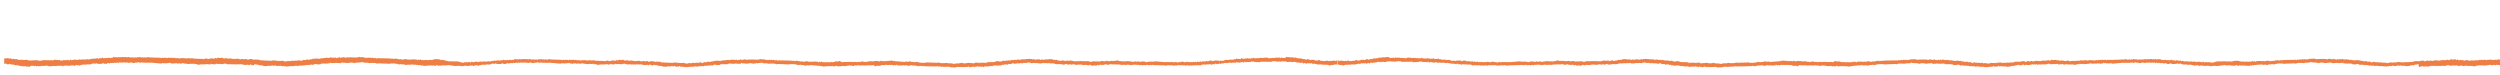 <svg xmlns="http://www.w3.org/2000/svg" width="400" height="12" viewBox="0 0 400 12"><defs><clipPath id="a"><path data-name="長方形 3603" transform="translate(129 1765)" fill="none" d="M0 0h400v12H0z"/></clipPath></defs><g data-name="マスクグループ 205" transform="translate(-129 -1765)" clip-path="url(#a)" fill="#ee7e43" fill-rule="evenodd"><path data-name="パス 4092" d="M342.91 1774.629c-.012.023-.022.047-.033.07l-.178.025v.036c-.159.047-.208-.116-.321-.09v.036l-.087-.005v.036l-.264-.015v.036l-.088-.005v.036l-.292-.088v.035l-.09.031v.036c-.082 0-.2-.164-.32-.126v.036l-.118.029a.291.291 0 0 0 0 .036l-.382-.021v.035l-.146-.044v-.036l-.3.02c-.086-.026-.2-.183-.349-.128v.036l-.118.029v.036l-.5-.064-.041-.074h-.56v.036l-.263-.051v-.036h-.058v-.036c-.126-.06-.248.025-.326.053v.036h-.03v-.036l-.177-.01v-.036l-.205-.011v-.036l-.3.019v-.036l-.116-.043v-.036l-.471.009v-.036l-.3-.017c-.066-.03-.159-.123-.291-.088v.036l-.527-.1v.035h-.059v.035a4.531 4.531 0 0 1-.2-.048v-.036l-.324.018-.263-.051-.063.1-.119.029v.037l-.472.009v-.036l-.146-.044v.035l-.119.029v.036c-.126.035-.132-.144-.231-.12l-.032.07-.589-.034-.032.07-.442-.025v.035l-.176-.01v.036l-.2-.047v.036h-.059v.035l-.177-.009v-.071l-.41-.059v.035l-.117-.006v.036c-.067.01-.108-.077-.2-.047v.036l-.088-.005v.036l-.588-.033v.036l-.176-.01v.036l-.265-.015c-.009 0-.011.045-.06.033v-.036l-.117-.006a.305.305 0 0 0 0 .036.589.589 0 0 1-.41-.1h-.089c.032.062.016.05.086.076v.036l-.234-.049v.036h-.089v.036l-.353-.02v.036c-.055 0-.217-.084-.323-.054a2.7 2.7 0 0 1-.8.062v-.071a.266.266 0 0 0-.179.061l-.033.07-.412-.023v.036h-.029c-.052-.008-.148-.138-.263-.087l-.031.069h-.059v.036l-.265-.015-.032.07h-.089v.036l-.263-.051v.036l-.383-.022-.032.07-.53-.03v.035l-.148-.008v.036h-.059v.035l-.118-.006v.036h-.059v.036l-.412-.024c-.006 0-.009-.056-.058-.039l-.063.1c-.048.02-.2-.075-.233-.085l-.148.028v-.036h-.56v.036h-.059v.036l-.088-.005v.036c-.108.027-.278-.136-.438-.1v.036l-.146-.044v.035h-.089v.036l-.118.029v.036c-.089.033-.3-.062-.35-.091l-.034.105-.442.01-.087-.041c-.062.016-.1.128-.211.1v-.036c-.265-.088-.421.213-.529-.03-.108.006-.126.021-.152.135l-.146-.044v-.036c-.1-.038-.092.054-.12.065l-.381-.057v.036h-.088v.036l-.38-.057v.036l-.353-.02v-.036l-.177-.01v.036l-.118-.006v.035l-.147-.008v.036c-.112.03-.176-.06-.233-.085l-.412-.023c-.021.035-.041.07-.063.1l-.264-.051v.036l-.178.026v.036c-.137.033-.236-.155-.409-.1v.036h-.059a.339.339 0 0 1 0 .036l-.2-.047v.036c-.05.006-.167-.05-.263-.05l-.354.016a.484.484 0 0 1-.116-.043v.036l-.088-.005v.036l-.148-.008v-.035c-.059 0-.117-.007-.177-.01v.035c-.137.032-1.863-.149-1.96-.135v.036l-.119.029v.036a.607.607 0 0 0-.263-.051c-.008 0-.012.045-.061.033v-.036l-.206-.011v.035l-.294-.017v.036h-.089a.335.335 0 0 1 0 .035l-.174-.045v.036h-.059v.036c-.124.038-.167-.1-.231-.12s-.115.059-.207.024v-.036l-.206-.012v.036l-.562.04-.025-.109-.09.031v.036l-.088-.005v.036l-.469-.063v.036l-.118-.006v.036l-.117-.007v.035l-.118-.006v-.036l-.323-.054v.037a.077.077 0 0 1-.087-.041l-.617-.035-.033.07-.233-.049-.444.047a5.82 5.82 0 0 0-.027-.073l-.384.014-.027-.073-.117-.007v-.036l-.118-.006v.036l-.265-.015-.032.069-.294-.017v-.035h-.029v.036h-.088v.036l-.351-.056v.036h-.059v.036l-.323-.018v.036l-.175-.046v-.036l-.266.021v.036h-.059v.036c-.042.029-.052.023-.119.029v-.071l-.237.022s-.01-.046-.056-.039v.036l-.264-.051v.036l-.118-.006v.071l-.178.026v-.037l-.295-.017v.036l-.234-.049v.036l-.206-.012v-.036l-.207.024v-.036h-.029a3.667 3.667 0 0 1-.062.1c-.037-.011-.075-.069-.146-.045v.036h-.059v.036l-.293-.052v-.036l-.235-.013a.623.623 0 0 0-.324-.018v.036l-.176-.01v-.036h-.56v.036h-.029v-.035l-.176-.01v-.036c-.094-.027-.119.042-.151.1-.116-.011-.135-.025-.173-.117a.776.776 0 0 0-.093.1l-.293-.053v.036h-.059v.036l-.731-.148c-.2-.021-.457.142-.589-.033-.109.007-.139.045-.182.133a.453.453 0 0 1-.2-.048v-.036l-.178.025v-.036h-.06v-.035l-.087-.041v.036c-.066.014-.076 0-.12.029v.036h-.06v.036l-.177-.01v-.035l-.412-.024v-.036l-.147-.008v-.036h-.059v-.036c-.115-.053-.177.073-.238.058a.351.351 0 0 0 0-.035h-.059v-.035l-.266.02v-.036l-.117-.042v-.036l-.266.021c-.037-.007-.12-.073-.2-.048v.036l-.207.024v.036c-.036 0-.071-.063-.145-.045v.036l-.411-.024v.036l-.207.024v.036c-.052.008-.045-.034-.057-.039-.139-.056-.28-.074-.356.052-.1-.019-.095-.006-.113-.114l-.208.024v-.035l-.117-.007v.036l-.294-.017-.034.105-.116-.042v-.072l-.207.025v-.036l-.177-.01v.036c-.091.035-.058.005-.148-.008v-.072l-.177.026v.035l-.35-.091v.036l-.118-.006v.036l-.294-.016v.035h-.059v.036l-.234-.049v.036l-.323-.018v.036l-.235-.014-.032.07-.529-.066v.036l-.119.029v.036l-.381-.057v.036h-.059v.036l-.147-.008v-.036l-.266.02v.071l-.265-.015v.036l-.2-.048v.036h-.059v.036c-.07.019-.076-.035-.116-.042a.593.593 0 0 0-.239.058l-.176-.011-.032.07-.116-.043v-.035l-.206-.012-.033.106a1.979 1.979 0 0 1-.5.043l-.026-.073c-.049-.019-.054.032-.061.033l-.353-.02v.036l-.147-.008-.064.1-.235-.012v.035l-.472.009a.073.073 0 0 0-.087-.041v.035c-.1.035-.309-.033-.413.013a2.171 2.171 0 0 0-.032.07l-.147-.008-.027-.073h-.029a.319.319 0 0 1 0 .036h-.029v.036h.059v.107h-.059l-.025-.109c-.057.009-.061.032-.061.032l-.176-.01v.036c-.049.007-.051-.037-.058-.039l-.235-.013v.036l-.175-.046a.719.719 0 0 1-.267.057 4.745 4.745 0 0 0-.647-.037c-.148-.01-.165.011-.212.13l-.234-.049v-.036c-.05-.015-.053.03-.061.033l-.294-.017-.293-.052s-.006.03-.06.032l-.176-.01v.036l-.206-.012v.036l-.088-.005v.036l-.5-.064v-.036h-.059v-.036c-.042-.009-.122.1-.122.1a5.995 5.995 0 0 1-.2-.047v.036l-.119.029v.035l-.293-.052v.036l-.147-.008v.036l-.295-.017v.036h-.059v.036a.381.381 0 0 1-.234-.049v-.036l-.323-.018-.324-.018a.071.071 0 0 1-.089.031v-.036l-.352-.055v.036l-.206-.012v.036l-.5-.028v.036l-.38-.093v-.037a.907.907 0 0 0-.267.057c-.147-.02-1.688-.049-1.835-.07v.036h-.088v.036l-.295-.017c-.042.008.011.036-.031.035v-.036l-.208.024v-.036c-.06-.013-.139.061-.236.022v-.036l-.353-.02c-.062-.029-.138-.117-.262-.087v.036l-.174-.046-.032.07-.235-.013v-.035l-.147-.008-.266.02v-.035l-.117-.043v-.036l-.384.049v.036l-.44-.06v.036h-.059v.036l-.088-.006v.036c-.05.009-.05-.037-.058-.039l-.353-.02v-.036l-.061.032c-.217.014-.447-.071-.588-.034l-.293-.052v.036c-.166.037-.186-.135-.35-.092v.036c-.187.05-.249-.124-.379-.093v.035l-.206-.011v.036l-.206-.012v.036l-.233-.049-.032.07c-.09.038-.181-.059-.234-.049v.036h-.088v.036l-.38-.058v.036h-.059v.036l-.175-.046c-.023-.014-.017-.113-.115-.078l-.032.069-.088-.005v.036h-.059v.036c-.087.032-.3-.072-.35-.092l-.207.024v.035c-.048.009-.053-.038-.058-.039l-.353.016v.036h-.058v.036l-.118-.007v-.035h-.589v.036l-.176-.01v.036h-.059v.036l-.2-.047-.032.07-.177-.01v-.036a.074.074 0 0 0-.089.031l-.438-.1v.036h-.059v.035h-.059v.036l-.089-.005a.326.326 0 0 1 0 .036.338.338 0 0 0-.34-.022c-.056-.025-.1-.024-.1.022l-.206-.012v-.036l-.118-.008v.036c-.04 0-.045-.06-.116-.043v.036l-1.029-.031v.036l-.794-.016c-.1 0-.2.071-.238.056v-.036h-.059v-.036l-.174-.047v-.036h-.059v-.035c-.2-.1-.229.153-.415.08v-.036l-.176-.011v.035l-.235-.015v.036l-.119.028v.036l-.176-.012v.036l-.5-.033-.032.07-.439-.065v.036l-.677-.008c-.052-.023-.124-.122-.232-.087v.036h-.059v.036l-.118-.008v-.036a.227.227 0 0 0-.269.09c-.134-.03-.071-.039-.142-.116v-.036l-.209.058v-.036H259v.036l-.149.026v-.036l-.2-.049v.036a.4.4 0 0 1-.266.019v-.037l-.351-.058v.036l-.235-.016v.037h-.059v.036c-.126.044-.3-.049-.381-.06l-.118-.008v.036l-.439-.064v-.036c-.094-.038-.19.035-.237.02a.31.31 0 0 1 0-.036l-.089-.005v-.036c-.082-.027-.106.032-.15.062v.036l-.351-.058v-.036l-.179.024v.036c-.076.023-.194-.062-.232-.087h-.03v.036l-.294-.019c-.059 0-1.512-.028-1.57-.032-.01 0-.029.1-.063.068l-.024-.109c-.07-.033-.063.05-.091.065h-.059v.036c-.113.029-.119-.114-.2-.12l-.089.03v.035l-.351-.058v-.036c-.063 0-.181.092-.268.054v-.036l-.145-.045-.032.07-.293-.055c-.059.018-.128.1-.238.057v-.036l-.147-.009v.036l-.147-.009v-.036l-.088-.005v-.036l-.471-.03a.07.07 0 0 1-.09.029v-.036l-.089-.005v-.036l-.148.026v.036l-.205-.013v.036l-.088-.005v.035l-1.237-.044v.035c-.059 0-.118-.007-.177-.012v-.035c-.041 0 .011.028-.031.034l-.235-.015v.036l-.088-.005v.036c-.186.058-.271-.131-.408-.1v.036l-.147-.01v.036l-.206-.013v.036h-.059v.036c-.121.032-.163-.146-.32-.093v.036h-.059v.036l-.235-.015v.035h-.059v.036a.212.212 0 0 1-.175-.047v-.036c-.056-.031-.172.008-.207.022v.035c-.122.038-.137-.1-.231-.086v.036c-.03.005-.266.018-.266.018v-.036l-.175-.047-.033.069-.148.026v.036l-.439-.064v.035l-.088-.005v.036l-.294-.019v.036l-.088-.005v.035l-.293-.054-.063.1-.175-.048v.036h-.059v.036l-.588-.038a.071.071 0 0 0-.087-.041v.036h-.058v.035l-.089-.006v.036l-.322-.057a8.665 8.665 0 0 1-.065.139l-.263-.053v.036h-.059v.036l-.3.016v.036l-.262-.089v.036l-.089-.006-.032.07h-.059v.036l-.322-.057v.036l-.268.054-.034.1-.145-.046v-.035l-.148-.01v-.036l-.177-.011-.032.069-.294-.019v.036l-.382-.025v.036l-.207.023c-.039-.013-.178-.085-.263-.053v.036l-.119.028v.036l-.322-.056v.036l-.265-.017v.036h-.06v.036a1.3 1.3 0 0 1-.615-.111c-.091-.036-.14.02-.207.023l-.443.006v-.036l-.176-.011v.036h-.059v.036l-.26-.124v.036l-.471-.031v.036l-.088-.005v.036l-.177-.011v.036a.074.074 0 0 1-.086-.042l-.206-.013v.035l-.44-.064v.035l-.441-.028-.057-.04v.036l-.588-.038v-.036h-.059v-.035l-.147-.009v-.036a.071.071 0 0 0-.089.03l-.471-.03v.036l-.088-.005v.035h-.029v-.035l-.118-.007v-.036l-.294-.019c-.01 0-.006-.045-.057-.04v.036h-.03v-.036l-.117-.007-.239.056-.033.069-.293-.055v-.035h-.059v-.036c-.147-.018-.23-.059-.27.09-.148-.014-.23-.123-.35-.094a1.287 1.287 0 0 1-.532.038l-.027-.074-.236.021v-.036c-.108-.033-.128.062-.239.056l-.175-.048-.032.069-.527-.07v-.036l-.414.009v.036l-.643-.113c-.012.036-.024.07-.034.105-.193-.02-.3-.132-.464-.174h-.03v.036l-.088-.005v.035l-.412-.026c-.007 0-.007-.048-.057-.04v.036l-.117-.007-.063.1c-.13.056-.116-.119-.232-.086v.035h-.059l-.032.069-.3.017v-.036l-.206-.013v.035l-.235-.015v.036l-.117-.007v.036l-.117-.007v.036c-.112.032-.255-.067-.32-.093l-.385.047v.071l-.557-.072v.036l-.234-.051v.036l-.235-.015v.036c-.046 0-.164-.109-.232-.087l-.033.07-.2-.049-.088-.005v.036c-.066 0-.157-.123-.291-.091v.036l-.117-.007v-.036l-.118-.008v.036h-.059v.036l-.086-.042a2.6 2.6 0 0 0-.62 0v.072h-.059l-.026-.074-.324-.02a.074.074 0 0 0-.087-.042v.036l-.177-.012v.036l-.175-.048v.036l-.089-.005v.036l-.5-.033v-.036c-.149-.056-.169.122-.3.053v-.036l-.086-.042v-.036l-.179.059v.036c-.042 0 .013-.029-.028-.038l-.265-.017v-.036a.753.753 0 0 0-.3.052l-.381-.061v.036c-.042.028-.07.092-.15.062v-.036h-.058v-.036l-.413.009v.035l-.293-.054v.036l-.149.026v-.036c-.107-.019-1.886-.062-1.993-.08v-.036c-.139-.056-.267.059-.358.084l-.41-.062v.036h-.059v.036l-.261-.089v.036l-.207.022v-.071c-.068-.014-.094-.051-.176-.012l-.032.07-.351-.059-.064.1-.322-.056h-.029v.036l-.676-.045v.036c-.158.04-.175-.133-.321-.093v.036l-.088-.005v.036l-.207-.014v-.036l-.355.013-.411-.027v.036l-.087-.005v.036c-.058.01-.109-.075-.2-.05v.036l-.206-.013a.07.07 0 0 0-.086-.042l-.033.07-.382-.025v-.036h-.029v.036l-.176-.011c-.008 0-.006-.049-.057-.04v.036l-.149.026-.064.1-.2-.048v.036h-.059v.036l-.177-.011v-.036c-.055-.014-.06.032-.06.032l-.2-.049v.036h-.058v.036l-.383-.025a.357.357 0 0 1 0 .037l-.235-.016v.036c-.092.01-.176-.156-.32-.092l-.032.069-.089-.005v.036l-.263-.053v.036h-.059l-.032.069c-.119.053-.2-.077-.261-.089l-.149.026v.036l-.206-.013v.036h-.058v.036l-.262-.089v.036h-.059l-.032.069c-.064.029-.161-.048-.176-.047v.036l-.147-.01v.037h-.059v.037l-.176-.012a.333.333 0 0 1 0 .035l-.41-.061a.35.35 0 0 1 0 .035l-.119.028v.036l-.2-.049v.036l-.206-.014v-.036l-.118-.007v.036l-.118-.007v.036l-.559-.036-.032.069h-.059v.036a1.6 1.6 0 0 0-.586-.074v.036l-.266.019v.036l-.177-.011-.026-.074-.177-.01v.107c-.035.028 0-.005-.031.034l-.175-.047v-.036l-.176-.011v.036l-.325.014a.078.078 0 0 0-.087-.041v.036l-.088-.005v.036c-.063.01-.115-.091-.2-.049a2.183 2.183 0 0 1-.063.1l-.293-.055v.036c-.14.029-.12-.1-.262-.088-.021 0-.056.017-.1.026-.113-.124-.248-.179-.251-.1l-.206-.012v-.036l-.117-.008v.036c-.041 0-.045-.061-.116-.043v.036l-1.029-.031v.036l-1.113-.271c-.1 0-.2.071-.238.056v-.036h-.059v-.036l-.175-.048c0-.011-.586-.038-.645-.042v.036l-.235-.015v.036l-.119.028v.036l-.176-.011v.036l-.5-.033-.032.07-.439-.065v.036l-.677-.008c-.052-.023-.124-.122-.232-.087v.036h-.06v.036l-.117-.008v-.036a.227.227 0 0 0-.269.09c-.134-.03-.072-.039-.143-.117v-.036l-.209.058v-.036h-.619v.036l-.149.026v-.036l-.2-.049v.036a.391.391 0 0 1-.266.019v-.036l-.351-.058v.036l-.235-.016v.037h-.059v.036c-.126.044-.3-.049-.381-.06l-.117-.008v.036l-.439-.064v-.036c-.094-.038-.19.035-.236.02a.342.342 0 0 1 0-.036l-.089-.005v-.036c-.082-.027-.106.032-.15.061v.036l-.351-.059v-.036l-.179.024v.036c-.076.023-.194-.062-.232-.087h-.03v.036l-.294-.019c-.059 0-1.512-.028-1.57-.032-.01 0-.029.095-.062.067l-.025-.108c-.07-.033-.063.05-.091.065h-.059v.036c-.113.029-.119-.114-.2-.121l-.09.031v.035l-.351-.058v-.036c-.063 0-.181.092-.268.054v-.036l-.146-.045-.032.07-.293-.055c-.059.018-.128.1-.238.057v-.036l-.147-.009v.035l-.147-.009v-.036l-.088-.006v-.036l-.471-.03a.07.07 0 0 1-.09.029v-.036l-.089-.005v-.036l-.148.026v.036l-.205-.013v.035h-.088v.035l-1.237-.044v.035l-.177-.012v-.035c-.042 0 .011.028-.031.034l-.235-.015v.036l-.088-.006v.036c-.186.058-.271-.131-.409-.1v.036l-.148-.01v.036l-.206-.013v.036h-.058v.036c-.121.032-.163-.146-.32-.093v.036h-.059v.036l-.235-.015v.035h-.059v.036a.207.207 0 0 1-.175-.047v-.036c-.056-.031-.172.008-.207.022v.035c-.122.038-.137-.1-.232-.086v.036c-.03.005-.266.018-.266.018v-.036l-.175-.047-.033.069-.148.026v.036l-.439-.064v.035l-.088-.005v.036l-.294-.019v.036h-.088v.035l-.293-.054-.063.1-.175-.048v.036h-.059v.036l-.588-.038a.072.072 0 0 0-.087-.041v.036h-.059v.035l-.089-.006v.036l-.322-.056a8.665 8.665 0 0 1-.065.139l-.263-.053v.036h-.059v.036l-.3.016v.036l-.262-.089v.036l-.088-.006-.032.07h-.059v.035l-.322-.056v.036l-.268.054-.034.106-.145-.046v-.035l-.147-.01v-.036l-.177-.011-.032.069-.294-.019v.036l-.382-.025v.035l-.207.023c-.039-.013-.178-.084-.263-.053v.036l-.119.028v.036l-.322-.056v.036l-.265-.017v.036h-.059v.036a1.291 1.291 0 0 1-.615-.111c-.091-.035-.14.02-.207.023l-.443.007v-.036l-.176-.011v.036h-.059v.036l-.26-.124v.036l-.471-.031v.036l-.088-.005v.036l-.177-.012v.036a.074.074 0 0 1-.086-.041l-.206-.013v.036l-.44-.064v.035l-.441-.029-.057-.039v.036l-.588-.038v-.036h-.059v-.036l-.147-.009v-.037a.072.072 0 0 0-.089.031l-.471-.03v.036l-.088-.005v.035h-.029v-.035l-.118-.008v-.036l-.294-.018c-.01 0-.006-.046-.058-.04v.036h-.03v-.036l-.117-.007-.238.056-.033.069-.293-.056v-.035h-.059v-.036c-.147-.019-.23-.059-.27.09-.148-.014-.231-.123-.35-.094a1.279 1.279 0 0 1-.532.038l-.027-.074-.236.021v-.036c-.108-.033-.128.061-.239.057l-.175-.048-.032.069-.528-.07v-.036l-.413.009v.036l-.643-.113c-.012.035-.024.07-.034.105-.193-.02-.3-.132-.464-.174h-.03v.036l-.088-.005v.036l-.412-.026c-.007 0-.007-.049-.057-.04v.036l-.118-.007-.063.1c-.129.056-.116-.119-.232-.086v.035h-.059l-.032.069-.3.017v-.036l-.205-.013v.036l-.235-.015v.036l-.117-.007v.036l-.117-.007v.036c-.112.031-.255-.067-.32-.093l-.385.047v.072l-.557-.072v.036l-.234-.051v.036l-.236-.015v.036c-.046 0-.164-.11-.232-.087l-.033.07-.2-.049-.088-.006v.036c-.065 0-.157-.122-.291-.09v.036l-.117-.007v-.036l-.118-.007v.036h-.059v.036l-.086-.042a2.6 2.6 0 0 0-.62 0v.072h-.059l-.026-.074-.324-.02a.074.074 0 0 0-.087-.042v.036l-.177-.011v.036l-.175-.048v.036l-.089-.005v.036l-.5-.033v-.036c-.149-.056-.169.122-.3.052v-.036l-.087-.042v-.036l-.179.06v.036c-.042 0 .013-.029-.028-.038l-.265-.017v-.036a.761.761 0 0 0-.3.052l-.381-.06v.036c-.042.028-.07.092-.15.062v-.036h-.058v-.036l-.414.009v.036l-.292-.055v.036l-.149.026v-.036c-.108-.019-1.886-.062-1.993-.08v-.036c-.14-.056-.267.059-.358.084l-.41-.062v.036h-.059v.036l-.261-.089v.036l-.207.022v-.071c-.068-.014-.094-.052-.176-.012l-.032.069-.351-.058-.064.1-.322-.056h-.029v.036l-.676-.045v.036c-.158.04-.175-.133-.321-.093v.036l-.088-.005v.036l-.206-.014v-.036l-.355.014-.411-.027v.036l-.087-.005v.036c-.058.01-.108-.074-.2-.049v.036l-.206-.013a.07.07 0 0 0-.087-.042l-.033.07-.382-.025v-.036h-.029v.035l-.176-.01c-.008 0-.007-.049-.057-.04v.036l-.148.026-.064.1-.2-.049v.036h-.06v.036l-.177-.011v-.036c-.056-.014-.06.032-.06.032l-.2-.049v.036h-.058v.036l-.383-.025v.036l-.235-.016v.036c-.092.01-.176-.156-.32-.092-.011.022-.021.046-.033.068l-.088-.005v.036l-.263-.052v.036h-.059l-.032.069c-.119.054-.2-.077-.262-.089l-.149.026v.036l-.206-.013v.036h-.058v.035l-.262-.088v.036h-.059l-.032.069c-.064.029-.161-.049-.176-.047v.036l-.147-.01v.036h-.059v.036l-.176-.011v.035l-.41-.061v.035l-.119.028v.036l-.2-.049v.036l-.205-.013v-.036l-.118-.007v.036l-.118-.008v.036l-.559-.037-.032.07h-.059v.036a1.613 1.613 0 0 0-.586-.074v.036l-.266.019v.036l-.177-.011-.026-.074-.177-.01v.107c-.035.028 0-.005-.031.034l-.175-.048v-.035l-.176-.012v.036l-.325.014a.078.078 0 0 0-.087-.041v.036l-.088-.006v.035c-.063.01-.114-.091-.2-.049-.02.035-.042.069-.064.1l-.293-.055v.036c-.14.029-.119-.1-.261-.089-.039 0-.123.056-.207.022v-.036l-.206-.013v.036l-.206-.014v-.036l-.206-.013-.063.1h-.059v.035h-.03v-.036h-.561l-.323-.02v.035l-.293-.054v.036l-.207.022v-.071l-.356.048v.035h-.059v.036l-.264-.018v.036l-.5-.068v-.036l-.325.015v.036l-.351-.059v.036h-.059v.036l-.471-.031v.036l-.583-.144a.921.921 0 0 1-.474.041c-.041-.011-.151-.086-.233-.05l-.032.069a.071.071 0 0 1-.087-.041l-.118-.007a.3.3 0 0 1 0 .035c-.07.016-.077-.046-.115-.043v.036c-.1.016-.173-.061-.232-.087s-.127.031-.148.026v-.036h-.059v-.036l-.146-.009v.036c-.077.015-.279-.1-.41-.062a1.408 1.408 0 0 1-.238.056v-.036c-.053-.043-.118-.157-.231-.122v.036h-.059v.036c-.179.06-.232-.173-.408-.1l-.033.069-.176-.011v-.036h-.029c-.064-.009-.06.032-.06.032l-.191-.012c-.012.288-.013.578-.008.869h.161v-.036l.263.052v.036h.059v.036c.126.061.248-.023.327-.05v-.035h.03v.036l.176.011v.036l.2.013v.036l.3-.017v.035l.116.044v.036l.471-.005v.036l.3.019c.066.03.158.124.291.091v-.036l.526.1v-.035h.059v-.035l.2.049v.036l.325-.015.263.053.064-.1.119-.028v-.037h.472v.036l.146.046v-.036l.119-.028v-.036c.127-.034.131.145.231.122l.032-.07.588.039.032-.07.442.028v-.035l.176.011v-.036l.2.049v-.036h.059v-.035l.177.01v.071l.41.063v-.035l.118.007v-.036c.067-.01.108.078.2.049v-.036l.088.005v-.036l.588.038v-.035l.176.011v-.036l.265.017c.009 0 .012-.045.061-.032v.036l.117.007v-.035a.587.587 0 0 1 .409.1l.089.005c-.031-.062-.016-.051-.085-.077v-.036l.234.05v-.036l.089.006v-.035l.353.022v-.036c.055 0 .216.086.322.057a2.722 2.722 0 0 1 .8-.056v.071a.266.266 0 0 0 .179-.06l.033-.07.411.027v-.036h.029c.052.009.148.14.262.089l.032-.069h.06v-.037l.265.018.032-.07.088.006v-.036l.263.053v-.036l.382.025.033-.069.529.034v-.035l.148.009v-.036h.059v-.036l.117.007v-.036h.059v-.036l.412.027c.005 0 .008.056.058.039l.064-.1c.048-.019.2.076.232.087l.149-.026v.036h.56v-.036h.059v-.036l.088.006v-.036c.108-.026.277.138.438.1v-.036l.146.045v-.035l.089.005v-.036l.119-.028v-.036c.089-.032.3.065.35.095l.035-.105.442-.007.087.041c.062-.015.1-.126.211-.094v.036c.265.09.422-.21.529.034.108-.006.126-.02.153-.133l.146.045v.036c.1.039.092-.054.12-.064l.382.06v-.036l.088.005v-.036l.38.061v-.036l.353.023v.036l.177.011v-.036l.118.007V1775l.147.009v-.036c.112-.029.175.061.232.087l.412.026.064-.1.263.053v-.036l.178-.024v-.036c.137-.031.235.157.408.1v-.036h.059v-.036l.2.049v-.036c.049-.005.166.051.263.052l.354-.013a.514.514 0 0 1 .116.044v-.036l.088.006v-.036l.147.009v.035l.177.012v-.036c.136-.031 1.862.163 1.96.15v-.036l.119-.028v-.036a.606.606 0 0 0 .263.053c.008 0 .012-.045.061-.032v.036l.205.013v-.035l.294.019v-.036l.088.005v-.035l.174.047v-.036h.059v-.036c.124-.037.167.1.23.122s.115-.058.207-.023v.036l.206.013v-.036l.562-.036.025.109.09-.03v-.036l.088.006v-.036l.469.067v-.036l.118.007v-.035l.117.007v-.035l.118.007v.036l.322.057v-.036a.076.076 0 0 1 .087.041l.617.04.033-.069.233.052.445-.044.026.073.384-.01.027.073.117.008v.035l.117.007v-.036l.264.017.033-.07.294.019v.035h.03v-.036l.088.005v-.035l.351.058v-.036h.059v-.036l.323.02v-.035l.175.047v.036l.266-.019v-.036h.059v-.036c.042-.029.052-.023.119-.029v.072l.237-.02s.01.046.057.04v-.036l.263.053v-.036l.118.007v-.071l.178-.025v.037l.294.019v-.036l.234.051v-.036l.206.013v.036l.208-.022v.036h.029l.063-.1c.037.012.075.069.146.046v-.035h.059v-.036l.292.055v.036l.235.015a.624.624 0 0 0 .324.021v-.036l.176.012v.036h.56v-.036h.03v.035l.176.012v.036c.093.027.119-.042.151-.1.116.012.134.026.172.118a.722.722 0 0 0 .093-.1l.293.055v-.036h.059v-.036l.731.154c.2.023.457-.139.588.038a.184.184 0 0 0 .183-.131.443.443 0 0 1 .2.049v.036l.178-.024v.036h.059v.036l.087.041v-.036c.066-.013.076 0 .119-.028v-.036h.059v-.113l.177.012v.035l.412.027v.036l.147.009v.036h.059v.036c.114.054.177-.071.238-.056v.035h.059v.036l.266-.018v.036l.116.043v.036l.266-.019c.037.007.119.073.2.049v-.036l.207-.023v-.036c.036 0 .071.064.145.046v-.036l.411.026v-.035l.208-.023v-.036c.052-.008.045.035.057.04.139.057.28.076.356-.049.1.02.1.007.113.115l.208-.022v.035l.117.008v-.036l.294.019a2.59 2.59 0 0 1 .034-.105l.116.043v.072l.207-.023v.036l.177.011v-.036c.091-.034.058 0 .147.01v.072l.178-.025v-.036l.35.095v-.036l.118.008v-.036l.294.019v-.035h.059v-.036l.234.051v-.036l.323.021v-.036l.235.015.033-.07.528.07v-.036l.12-.028v-.036l.381.061v-.036h.059v-.036l.147.009v.036l.267-.018v-.072l.265.017v-.036l.2.049v-.036h.059v-.036c.07-.019.076.035.116.043a.586.586 0 0 0 .239-.056l.176.011c.011-.023.021-.047.033-.069l.116.043v.035l.206.014.034-.105a1.959 1.959 0 0 1 .5-.039l.026.073c.049.02.053-.031.06-.032l.353.023v-.036l.147.01c.021-.035.042-.069.064-.1l.235.015v-.035l.473-.005a.073.073 0 0 0 .086.041v-.036c.1-.033.309.036.413-.009l.033-.069.147.01.026.073h.03v-.036h.029v-.036h-.059c0-.036 0-.071.005-.107h.059l.024.109c.057-.008.061-.032.061-.032l.177.012v-.036c.049-.007.05.037.057.039l.235.015v-.036l.175.047a.729.729 0 0 1 .268-.054 4.794 4.794 0 0 0 .647.042c.148.011.164-.01.212-.129l.234.051v.036c.049.015.053-.03.061-.032l.294.019.292.055s.006-.03.06-.032l.176.011v-.036l.206.013v-.036l.088.006v-.036l.5.068v.036h.059v.036c.041.009.122-.1.122-.1l.2.049v-.036l.119-.028v-.035l.293.055v-.036l.147.009v-.036l.294.019v-.036h.059v-.036a.383.383 0 0 1 .234.051v.036l.323.021.324.021a.071.071 0 0 1 .09-.03v.036l.351.058v-.036l.206.013v-.036l.5.032v-.036l.379.1v.037a.883.883 0 0 0 .267-.055c.147.022 1.687.063 1.834.084v-.036l.088.006v-.036l.294.019c.041-.007-.011-.035.031-.035v.036l.208-.023v.036c.059.014.139-.06.236-.02v.036l.353.023c.062.029.137.118.261.089v-.036l.174.047.033-.069.235.015v.035l.147.009.267-.018v.035l.116.044v.036l.385-.047v-.036l.439.063v-.036h.06v-.036l.088.005v-.036c.05-.008.049.038.058.04l.353.023v.036l.061-.032c.217-.012.446.075.588.038l.293.055v-.036c.166-.036.185.136.349.094v-.036c.188-.049.249.126.379.1v-.035l.206.013v-.036l.206.013v-.036l.233.052.032-.07c.091-.037.182.06.234.05v-.035l.088.005v-.036l.38.061v-.036h.059v-.036l.174.048c.024.014.017.113.115.079a.873.873 0 0 1 .033-.069l.087.005v-.036h.059v-.036c.087-.031.3.075.349.095l.206-.023v-.035c.049-.009.051.038.057.04l.355-.013v-.035h.058v-.036l.118.008v.035h.589v-.036l.176.012v-.036c.02 0 1.2.17 1.2.159.059 0 .454-.052.5-.04v.036l.117.007v-.036a.591.591 0 0 1 .409.1l.089.005c-.031-.062-.016-.051-.086-.077v-.035l.234.051v-.036l.089.005v-.035l.353.022v-.036c.055 0 .216.086.323.057a2.688 2.688 0 0 1 .8-.056v.071a.264.264 0 0 0 .179-.059l.033-.07.412.027v-.036h.029c.052.008.147.139.262.089l.032-.07h.059v-.036l.265.018.032-.07.088.006v-.036l.263.053v-.036l.382.025.033-.07.529.034v-.035l.148.009v-.036h.059v-.035l.118.007v-.036h.059v-.036l.412.027c.005 0 .009.056.058.04l.064-.1c.049-.02.2.076.232.087l.148-.026v.036h.56v-.036h.059v-.036l.088.006v-.036c.108-.026.277.138.438.1v-.036l.146.045v-.035h.089v-.036l.119-.028v-.036c.09-.032.3.065.35.095l.035-.105.442-.007.086.042c.062-.015.1-.126.211-.094v.036c.265.09.422-.21.529.034.108-.005.126-.02.153-.133l.146.045v.036c.1.039.093-.053.12-.064l.381.06v-.036l.088.005v-.036l.38.06v-.036l.353.023v.036l.177.011v-.036l.118.007v-.036l.147.009v-.036c.112-.029.176.061.232.087l.412.026c.021-.034.042-.069.064-.1l.263.053v-.036l.178-.024v-.036c.137-.032.235.157.408.1v-.036h.059v-.036l.2.048v-.036c.049 0 .166.051.263.053l.354-.013a.512.512 0 0 1 .116.044v-.036l.088.005v-.036l.147.009v.035l.177.012v-.035c.136-.031 1.862.163 1.96.15v-.036l.119-.028v-.035a.613.613 0 0 0 .263.052c.008 0 .011-.045.061-.032v.035l.206.013v-.035l.294.019v-.036l.088.006a.349.349 0 0 1 0-.036l.174.047v-.035h.059v-.036c.124-.037.167.1.23.122s.115-.058.207-.022v.036l.206.013v-.036l.562-.035.025.109.09-.03v-.036l.088.005v-.036l.469.067v-.036l.118.007v-.035l.118.007v-.035l.118.007v.035l.322.057v-.036a.076.076 0 0 1 .086.041l.617.04.033-.069.233.052.445-.043.026.073.384-.011.027.073.118.008v.035l.117.007v-.036l.264.017.033-.069.294.019v.036h.03v-.036l.088.005v-.035l.352.058v-.036h.059v-.036l.323.02v-.035l.175.047v.036l.266-.019v-.036h.059v-.036c.042-.029.052-.023.119-.028v.071l.237-.02s.01.046.057.04v-.036l.263.053v-.036l.118.007v-.071l.178-.025v.037l.294.019v-.036l.234.051v-.036l.206.013v.036l.207-.022v.035h.029l.064-.1c.037.012.075.069.145.046v-.035h.059v-.036l.292.055v.036l.235.015a.62.62 0 0 0 .324.021v-.036l.176.011v.036h.56v-.036h.03v.035l.176.012v.036c.093.027.119-.042.151-.1.116.012.134.026.172.119a.717.717 0 0 0 .093-.1l.293.055v-.036h.059v-.036l.73.154c.2.023.457-.139.588.038a.184.184 0 0 0 .183-.131.448.448 0 0 1 .2.049v.036l.178-.024v.036h.059v.036l.087.042v-.036c.066-.013.076 0 .119-.028v-.036h.059v-.036l.176.012v.035l.411.027v.036l.147.009v.036h.059v.036c.114.054.177-.071.238-.057v.036h.059v.035l.266-.018v.036l.116.043v.036l.266-.019c.036.007.119.073.2.049v-.036l.207-.022v-.036c.036 0 .071.064.145.046v-.036l.411.027v-.036l.207-.023v-.036c.052-.007.045.035.057.04.139.057.28.076.356-.048.1.02.1.007.113.115l.208-.022v.035l.117.008v-.036l.294.019a1.29 1.29 0 0 1 .034-.1l.116.043v.072l.207-.023v.036l.177.011v-.036c.091-.035.058-.005.147.009v.072l.178-.025v-.035l.35.094v-.036l.118.008v-.036l.294.018v-.035h.059v-.036l.234.051v-.036l.323.021v-.036l.235.016.033-.07.528.07v-.036l.12-.027v-.036l.381.06v-.036h.059v-.036l.147.01v.036l.266-.018v-.071l.265.017v-.036l.2.049v-.036h.059v-.036c.07-.019.076.036.116.043a.585.585 0 0 0 .239-.056l.176.012q.015-.036.033-.07l.116.043v.036l.206.014.034-.105a1.949 1.949 0 0 1 .5-.039l.026.073c.048.02.053-.031.061-.032l.353.023v-.036l.147.009c.021-.035.042-.069.064-.1l.235.014v-.035l.473-.005a.072.072 0 0 0 .086.041v-.035c.1-.034.309.035.413-.009l.033-.069.147.009.026.073h.029v-.035h.029v-.035h-.059c0-.036 0-.071.005-.107h.059l.024.109c.057-.009.06-.032.06-.032l.177.011v-.036c.049-.006.05.038.057.04l.235.015v-.036l.175.048a.72.72 0 0 1 .268-.055 4.729 4.729 0 0 0 .647.042c.148.011.164-.01.212-.129l.233.05v.036c.05.015.053-.03.061-.032l.294.019.292.054s.006-.029.06-.031l.176.011v-.036l.206.013v-.036l.088.006v-.036l.5.068v.036h.059v.036c.041.009.122-.1.122-.1l.2.048v-.036l.119-.028v-.035l.293.054v-.036l.146.009v-.036l.294.019v-.036h.059v-.036a.377.377 0 0 1 .233.052v.035l.323.021.324.021a.07.07 0 0 1 .089-.03v.036l.351.059v-.036l.206.013v-.036l.5.032v-.036l.379.1v.037a.9.9 0 0 0 .268-.055c.147.021 1.687.062 1.834.084v-.035l.088.005v-.036l.294.02c.042-.007-.011-.036.031-.035v.036l.208-.023v.036c.059.013.14-.06.236-.021v.036l.353.023c.062.029.137.118.261.088v-.036l.174.047.033-.069.235.015v.035l.147.01.267-.018v.035l.116.043v.037l.385-.047v-.036l.44.064v-.036h.059v-.036l.088.005v-.036c.05-.008.049.037.058.04l.353.023v.036l.061-.032c.217-.012.446.075.588.039l.293.054v-.036c.166-.036.185.136.349.094v-.036c.188-.049.249.126.379.1v-.035l.206.013v-.036l.206.013v-.036l.233.052.032-.07c.09-.037.182.061.234.051v-.035l.088.005v-.035l.381.06v-.036h.059v-.036l.174.048c.024.014.017.113.115.079.01-.023.021-.047.033-.07l.087.006v-.036h.059v-.036c.087-.031.3.075.349.095l.206-.023v-.035c.048-.009.051.038.057.04l.355-.013v-.036h.057v-.036l.118.008v.035h.589v-.036l.176.011v-.036h.059v-.036l.2.049.032-.069.176.011v.036a.075.075 0 0 0 .09-.03l.437.1a.349.349 0 0 0 0-.036h.059v-.036h.058v-.036l.088.006v-.036a.337.337 0 0 0 .343.024c.057.026.1.024.1-.022l.206.011v.036l.117.007v-.036c.041 0 .045.06.117.042v-.036l1.03.023v-.036l.794.01c.1 0 .2-.072.238-.058v.036h.059a.334.334 0 0 0 0 .036l.175.046v.036h.059v.035c.2.1.229-.154.415-.083v.036l.176.01v-.036l.235.013v-.036l.119-.029v-.036l.176.01v-.036l.5.029.032-.07.438.061v-.036h.677c.052.022.125.121.233.085v-.036h.059v-.036l.117.007v.036a.226.226 0 0 0 .268-.092c.135.028.072.038.143.115v.036l.209-.059v.036h.619v-.036l.149-.027v.036l.2.048v-.036a.393.393 0 0 1 .266-.021v.036l.351.055v-.036l.236.014v-.036h.059v-.036c.125-.045.3.047.381.057l.118.007v-.036l.44.061v.036c.094.038.19-.036.237-.022v.036h.089v.036c.082.027.107-.033.15-.063v-.036l.352.056v.036l.178-.026v-.036c.076-.024.194.061.233.085h.029v-.036l.294.016c.059 0 1.512.016 1.571.019.01 0 .028-.1.062-.068l.025.109c.07.032.062-.051.091-.066h.059v-.036c.113-.03.119.113.2.119l.089-.031v-.035l.351.055v.036c.063 0 .181-.094.268-.056v.036l.146.044.032-.07.293.053c.059-.019.128-.1.238-.058v.036l.147.008v-.035l.148.008v.036l.088.005v.036l.471.026a.07.07 0 0 1 .089-.03v.036l.089.005v.036l.148-.027v-.036l.206.011v-.035h.088v-.035l1.238.034v-.035l.177.01v.035c.042 0-.01-.028.031-.034l.235.013v-.036l.088.005v-.036c.186-.06.272.129.41.1v-.036l.148.009v-.036l.206.012v-.036h.059v-.036c.121-.033.164.145.321.091v-.036h.059v-.036l.235.013v-.035h.059v-.036a.212.212 0 0 1 .176.046v.036c.056.031.172-.009.208-.024v-.035c.122-.039.137.1.232.084v-.036c.03-.006.266-.02.266-.02a.337.337 0 0 1 0 .036l.176.045.032-.069.148-.027v-.036l.44.06v-.036l.088.005v-.036l.293.017v-.036h.088v-.035l.293.052.062-.1.175.046v-.036h.059v-.036l.588.033a.072.072 0 0 0 .087.041v-.036h.058v-.036l.089.005v-.036l.323.054.064-.14.263.05v-.035h.059v-.036l.3-.018v-.036l.263.087v-.036l.088.005.032-.07h.059v-.036l.322.054v-.036l.267-.056.034-.105.146.044v.035l.147.009v.036l.177.01.032-.069.294.016v-.036l.383.022v-.036l.206-.024c.039.012.178.083.263.05v-.036l.119-.029v-.036l.322.055v-.036l.265.015v-.036h.059v-.036a1.3 1.3 0 0 1 .616.106c.091.035.14-.021.207-.024l.443-.01v.035l.176.01v-.036h.059v-.036l.26.122v-.036l.471.027v-.036h.088v-.036l.177.01v-.035a.074.074 0 0 1 .087.041l.206.011v-.036l.44.06v-.035l.441.025.057.039v-.036l.588.033v.036h.059v.036l.147.008v.036a.071.071 0 0 0 .089-.031l.471.026v-.036l.088.005v-.035h.029v.036l.118.006v.036l.294.017c.01 0 .006.045.057.039v-.036h.03v.036l.117.006.238-.058.032-.07.293.053v.035h.059v.036c.147.017.23.057.269-.092.147.013.231.121.35.091a1.284 1.284 0 0 1 .532-.042l.028.073.236-.023v.036c.108.032.128-.063.239-.058l.175.046.032-.069.529.066v.035l.413-.012v-.036l.644.108.034-.106c.193.018.3.13.465.17h.03v-.036h.088v-.035l.412.023c.008 0 .007.048.057.039v-.036l.117.006c.021-.035.042-.069.063-.1.129-.057.117.118.233.085v-.035h.059l.032-.069.3-.019v.036l.206.011v-.035l.235.013v-.036l.118.007v-.036l.117.006v-.036c.112-.032.255.065.321.091l.385-.05v-.072l.557.067v-.036l.234.049v-.036l.235.013v-.036c.045 0 .165.108.232.085l.033-.07.2.047h.088v-.036c.066 0 .158.121.291.088v-.036l.118.006v.036l.118.006v-.036h.059v-.036l.086.041a2.61 2.61 0 0 0 .62 0v-.072h.059l.026.073.324.018a.073.073 0 0 0 .086.041v-.036l.176.01v-.036l.175.046v-.036h.089v-.036l.5.029v.036c.15.055.168-.123.3-.055v.036l.087.041v.036l.18-.061v-.036c.042 0-.013.029.028.037l.265.015v.036a.758.758 0 0 0 .3-.055l.381.057v-.036c.042-.028.07-.092.15-.063v.036h.059v.036l.413-.012v-.035l.293.052v-.036l.149-.028v.036c.107.019 1.885.047 1.992.065v.036c.14.055.266-.062.358-.087l.41.059v-.036h.059v-.036l.261.087v-.036l.207-.024v.071c.068.013.094.05.176.01l.032-.07.351.056.063-.1.323.054h.029v-.036l.677.039v-.036c.158-.041.176.131.321.09v-.036h.088v-.036l.206.012v.036l.355-.016.411.024v-.036h.087a.326.326 0 0 0 0-.036c.058-.01.109.074.2.048v-.036l.206.012a.069.069 0 0 0 .086.041l.032-.07.382.022v.036h.029v-.036l.176.009c.008 0 .007.049.057.039v-.036l.149-.027.063-.1.2.048v-.036h.059v-.036l.177.01v.036c.056.014.06-.032.06-.032l.2.048v-.036h.058v-.036l.384.022a.245.245 0 0 1 0-.037l.235.014v-.036c.092-.011.176.155.321.089l.032-.069.088.005v-.036l.263.051v-.036h.059l.032-.07c.119-.054.2.076.262.087l.149-.027v-.036l.206.012v-.036h.059v-.036l.262.087v-.036h.059l.032-.07c.064-.03.161.047.176.046s0-.024 0-.036l.147.009v-.037h.059v-.037l.176.01v-.035l.411.058v-.035l.119-.029v-.036l.2.048v-.036l.206.012v.036l.118.007v-.036l.118.007v-.036l.559.032.033-.069h.059v-.035a1.6 1.6 0 0 0 .587.069v-.035l.266-.021v-.036l.176.01.026.074.177.009v-.107c.034-.028 0 0 .031-.034l.175.046v.036l.176.01v-.036l.325-.017a.078.078 0 0 0 .087.041v-.036h.088v-.036c.063-.011.115.09.2.048.02-.035.041-.069.063-.1l.293.052v-.036c.14-.03.12.1.262.087.039 0 .122-.057.207-.024v.036l.206.011v-.036l.207.012a.333.333 0 0 0 0 .035l.206.011.063-.1h.059v-.035h.03v.036h.56l.323.018v-.036l.293.052v-.036l.207-.024v.071l.355-.051v-.036h.059v-.036l.264.016v-.036l.5.064v.035l.325-.017v-.036l.352.056v-.036h.059v-.036l.47.027v-.036l.584.141a.914.914 0 0 1 .473-.044c.042.01.152.084.235.049l.032-.069a.07.07 0 0 1 .087.041l.118.006v-.035c.07-.016.078.045.116.042v-.036c.1-.016.173.06.233.085s.127-.032.148-.027v.036h.059v.036l.146.008v-.036c.077-.016.279.1.41.059a1.433 1.433 0 0 1 .238-.058v.036c.053.043.118.157.232.121v-.036h.059a.3.3 0 0 0 0-.036c.179-.062.233.171.409.095l.032-.07.176.01v.036h.029c.064.008.06-.032.06-.032l.413.023v-.036c.146.008.185.042.23.156.157-.005.182-.14.3-.091v.036h.059v.036c.092.042.142-.043.207-.024v.036l.117.006v.036l.117.006v.036l.179-.026v-.036a.073.073 0 0 1 .088.041l.176.01v-.036a.413.413 0 0 1 .263.051v.036h.029v-.036l.323.019v-.036l.263.05.3-.019c.085.036.28.153.438.1v-.036h.059v-.036l.383.022v-.036h.059v-.036l.3-.019v-.036c.315.319.316-.692.215-.653Z"/><path data-name="パス 4093" d="M343.091 1774.629c.012.023.022.047.033.07l.178.025v.036c.159.047.208-.116.321-.09v.036l.087-.005v.036l.264-.015v.036l.088-.005v.036l.292-.088v.035l.09.031v.036c.082 0 .2-.164.32-.126v.036l.118.029a.291.291 0 0 1 0 .036l.382-.021v.035l.146-.044v-.036l.3.02c.086-.026.2-.183.349-.128v.036l.118.029v.036l.5-.064.027-.073h.56v.036l.263-.051v-.036h.058v-.036c.126-.06.248.025.326.053v.036h.03v-.036l.177-.01v-.036l.205-.011v-.036l.3.019v-.036l.116-.043v-.036l.471.009v-.036l.3-.017c.066-.03.159-.123.291-.088v.036l.527-.1v.035h.059v.035c.068-.015.137-.031.2-.048v-.036l.324.018.263-.051.063.1.119.029v.037l.472.009v-.036l.146-.044v.035l.119.029v.036c.126.035.132-.144.231-.12l.032.07.589-.034.032.07.442-.025v.035l.176-.01v.036l.2-.047v.036h.059v.035l.177-.009v-.071l.41-.059v.035l.117-.006v.036c.067.01.108-.077.2-.047v.036l.088-.005v.036l.588-.033v.036l.176-.01v.036l.265-.015c.009 0 .011.045.06.033v-.036l.117-.006a.305.305 0 0 1 0 .036.589.589 0 0 0 .41-.1h.089c-.032.062-.016.05-.086.076v.036l.234-.049v.036h.089v.036l.353-.02v.036c.055 0 .217-.084.323-.054a2.7 2.7 0 0 0 .8.062v-.071a.266.266 0 0 1 .179.061l.033.07.412-.023v.036h.029c.052-.008.148-.138.263-.087l.031.069h.059v.036l.265-.015.032.07h.089v.036l.263-.051v.036l.383-.022.032.07.53-.03v.035l.148-.008v.036h.059v.035l.118-.006v.036h.059v.036l.412-.024c.006 0 .009-.056.058-.039l.063.1c.048.02.2-.075.233-.085l.148.028v-.036h.56v.036h.059v.036l.088-.005v.036c.108.027.278-.136.438-.1v.036l.146-.044v.035h.089v.036l.118.029v.036c.089.033.3-.062.35-.091l.034.105.442.01.087-.041c.062.016.1.128.211.1v-.036c.265-.088.421.213.529-.03.108.006.126.021.152.135l.146-.044v-.036c.1-.038.092.054.12.065l.381-.057v.036h.088v.036l.38-.057v.036l.353-.02v-.036l.177-.01v.036l.118-.006v.035l.147-.008v.036c.112.03.176-.06.233-.085l.412-.023c.021.035.041.07.063.1l.264-.051v.036l.178.026v.036c.137.033.236-.155.409-.1v.036h.059a.339.339 0 0 0 0 .036l.2-.047v.036c.05.006.167-.05.263-.05l.354.016a.484.484 0 0 0 .116-.043v.036l.088-.005v.036l.148-.008v-.035c.059 0 .117-.007.177-.01v.035c.137.032 1.863-.149 1.96-.135v.036l.119.029v.036a.607.607 0 0 1 .263-.051c.008 0 .012.045.061.033v-.036l.206-.011v.035l.294-.017v.036h.089a.335.335 0 0 0 0 .035l.174-.045v.036h.059v.036c.124.038.167-.1.231-.12s.115.059.207.024v-.036l.206-.012v.036l.562.04.025-.109.09.031v.036l.088-.005v.036l.469-.063v.036l.118-.006v.036l.117-.007v.035l.118-.006v-.036l.323-.054v.037a.077.077 0 0 0 .087-.041l.617-.035.033.07.233-.049.444.047a5.82 5.82 0 0 1 .027-.073l.384.014.027-.073.117-.007v-.036l.118-.006v.036l.265-.015.032.069.294-.017v-.035h.029v.036h.088v.036l.351-.056v.036h.059v.036l.323-.018v.036l.175-.046v-.036l.266.021v.036h.059v.036c.042.029.052.023.119.029v-.071l.237.022s.01-.046.056-.039v.036l.264-.051v.036l.118-.006v.071l.178.026v-.037l.295-.017v.036l.234-.049v.036l.206-.012v-.036l.207.024v-.036h.029l.062.1c.037-.011.075-.069.146-.045v.036h.059v.036l.293-.052v-.036l.235-.013a.623.623 0 0 1 .324-.018v.036l.176-.01v-.036h.56v.036h.029v-.035l.176-.01v-.036c.094-.027.119.042.151.1.116-.011.135-.025.173-.117a.776.776 0 0 1 .093.1l.293-.053v.036h.059v.036l.731-.148c.2-.021.457.142.589-.033.109.007.139.045.182.133a.453.453 0 0 0 .2-.048v-.036l.178.025v-.036h.06v-.035l.087-.041v.036c.066.014.076 0 .12.029v.036h.06v.036l.177-.01v-.035l.412-.024v-.036l.147-.008v-.036h.059v-.036c.115-.053.177.073.238.058a.351.351 0 0 1 0-.035h.059v-.035l.266.02v-.036l.117-.042v-.036l.266.021c.037-.007.12-.073.2-.048v.036l.207.024v.036c.036 0 .071-.063.145-.045v.036l.411-.024v.036l.207.024v.036c.052.008.045-.034.057-.039.139-.056.28-.074.356.052.1-.019.095-.006.113-.114l.208.024v-.035l.117-.007v.036l.294-.017.034.105.116-.042v-.072l.207.025v-.036l.177-.01v.036c.091.035.058.005.148-.008v-.072l.177.026v.035l.35-.091v.036l.118-.006v.036l.294-.016v.035h.059v.036l.234-.049v.036l.323-.018v.036l.235-.014.032.07.529-.066v.036l.119.029v.036l.381-.057v.036h.059v.036l.147-.008v-.036l.266.02v.071l.265-.015v.036l.2-.048v.036h.059v.036c.07.019.076-.035.116-.042a.593.593 0 0 1 .239.058l.176-.011.032.07.116-.043v-.035l.206-.012.033.106a1.979 1.979 0 0 0 .5.043l.026-.073c.049-.019.054.032.061.033l.353-.02v.036l.147-.008.064.1.235-.012v.035l.472.009a.073.073 0 0 1 .087-.041v.035c.1.035.309-.033.413.013l.032.07.147-.008.027-.073h.029a.319.319 0 0 0 0 .036h.029v.036h-.059v.107h.059l.025-.109c.057.009.061.032.061.032l.176-.01v.036c.049.007.051-.037.058-.039l.235-.013v.036l.175-.046a.719.719 0 0 0 .267.057 4.745 4.745 0 0 1 .647-.037c.148-.01.165.011.212.13l.234-.049v-.036c.05-.015.053.03.061.033l.294-.017.293-.052s.006.03.06.032l.176-.01v.036l.206-.012v.036l.088-.005v.036l.5-.064v-.036h.059v-.036c.042-.009.122.1.122.1.069-.015.137-.031.2-.047v.036l.119.029v.035l.293-.052v.036l.147-.008v.036l.295-.017v.036h.059v.036a.381.381 0 0 0 .234-.049v-.036l.323-.018.324-.018a.071.071 0 0 0 .089.031v-.036l.352-.055v.036l.206-.012v.036l.5-.028v.036l.38-.093v-.037a.907.907 0 0 1 .267.057c.147-.02 1.688-.049 1.835-.07v.036h.088v.036l.295-.017c.042.008-.011.036.031.035v-.036l.208.024v-.036c.06-.013.139.061.236.022v-.036l.353-.02c.062-.029.138-.117.262-.087v.036l.174-.046.032.07.235-.013v-.035l.147-.008.266.02v-.035l.117-.043v-.036l.384.049v.036l.44-.06v.036h.059v.036l.088-.006v.036c.05.009.05-.037.058-.039l.353-.02v-.036l.061.032c.217.014.447-.071.588-.034l.293-.052v.036c.166.037.186-.135.35-.092v.036c.187.05.249-.124.379-.093v.035l.206-.011v.036l.206-.012v.036l.233-.049.032.07c.09.038.181-.059.234-.049v.036h.088v.036l.38-.058v.036h.059v.036l.175-.046c.023-.014.017-.113.115-.078l.032.069.088-.005v.036h.059v.036c.087.032.3-.072.35-.092l.207.024v.035c.048.009.053-.038.058-.039l.353.016v.036h.058v.036l.118-.007v-.035h.589v.036l.176-.01v.036h.059v.036l.2-.047.032.07.177-.01v-.036a.074.074 0 0 1 .089.031l.438-.1v.036h.059v.035h.059v.036l.089-.005a.326.326 0 0 0 0 .036.338.338 0 0 1 .34-.022c.056-.025.1-.024.1.022l.206-.012v-.036l.118-.008v.036c.04 0 .045-.06.116-.043v.036l1.029-.031v.036l.794-.016c.1 0 .2.071.238.056v-.036h.059v-.036l.174-.047v-.036h.059v-.035c.2-.1.229.153.415.08v-.036l.176-.011v.035l.235-.015v.036l.119.028v.036l.176-.012v.036l.5-.033.032.07.439-.065v.036l.677-.008c.052-.023.124-.122.232-.087v.036h.059v.036l.118-.008v-.036a.227.227 0 0 1 .269.09c.134-.03.071-.039.142-.116v-.036l.209.058v-.036h.619v.036l.149.026v-.036l.2-.049v.036a.4.4 0 0 0 .266.019v-.037l.351-.058v.036l.235-.016v.037h.059v.036c.126.044.3-.049.381-.06l.118-.008v.036l.439-.064v-.036c.094-.038.19.035.237.02a.31.31 0 0 0 0-.036l.089-.005v-.036c.082-.027.106.032.15.062v.036l.351-.058v-.036l.179.024v.036c.076.023.194-.062.232-.087h.03v.036l.294-.019c.059 0 1.512-.028 1.57-.032.01 0 .029.1.063.068l.024-.109c.07-.033.063.05.091.065h.059v.036c.113.029.119-.114.2-.12l.089.03v.035l.351-.058v-.036c.063 0 .181.092.268.054v-.036l.145-.045.032.07.293-.055c.059.018.128.1.238.057v-.036l.147-.009v.036l.147-.009v-.036l.088-.005v-.036l.471-.03a.07.07 0 0 0 .09.029v-.036l.089-.005v-.036l.148.026v.036l.205-.013v.036l.088-.005v.035l1.237-.044v.035c.059 0 .118-.007.177-.012v-.035c.041 0-.011.028.031.034l.235-.015v.036l.088-.005v.036c.186.058.271-.131.408-.1v.036l.147-.01v.036l.206-.013v.036h.059v.036c.121.032.163-.146.32-.093v.036h.059v.036l.235-.015v.035h.059v.036a.212.212 0 0 0 .175-.047v-.036c.056-.031.172.008.207.022v.035c.122.038.137-.1.231-.086v.036c.03.005.266.018.266.018v-.036l.175-.047.033.069.148.026v.036l.439-.064v.035l.088-.005v.036l.294-.019v.036l.088-.005v.035l.293-.054.063.1.175-.048v.036h.059v.036l.588-.038a.071.071 0 0 1 .087-.041v.036h.058v.035l.089-.006v.036l.322-.057.065.139.263-.053v.036h.059v.036l.3.016v.036l.262-.089v.036l.089-.006.032.07h.059v.036l.322-.057v.036l.268.054.034.1.145-.046v-.035l.148-.01v-.036l.177-.011.032.069.294-.019v.036l.382-.025v.036l.207.023c.039-.013.178-.085.263-.053v.036l.119.028v.036l.322-.056v.036l.265-.017v.036h.06v.036a1.3 1.3 0 0 0 .615-.111c.091-.036.14.02.207.023l.443.006v-.036l.176-.011v.036h.059v.036l.26-.124v.036l.471-.031v.036l.088-.005v.036l.177-.011v.036a.074.074 0 0 0 .086-.042l.206-.013v.035l.44-.064v.035l.441-.028.057-.04v.036l.588-.038v-.036h.059v-.035l.147-.009v-.036a.071.071 0 0 1 .089.03l.471-.03v.036l.088-.005v.035h.029v-.035l.118-.007v-.036l.294-.019c.01 0 .006-.045.057-.04v.036h.03v-.036l.117-.007.239.056.033.069.293-.055v-.035h.059v-.036c.147-.018.23-.059.27.09.148-.014.23-.123.35-.094a1.287 1.287 0 0 0 .532.038l.027-.074.236.021v-.036c.108-.033.128.062.239.056l.175-.048.032.069.527-.07v-.036l.414.009v.036l.643-.113c.012.036.024.07.034.105.193-.02.3-.132.464-.174h.03v.036l.088-.005v.035l.412-.026c.007 0 .007-.048.057-.04v.036l.117-.007.063.1c.13.056.116-.119.232-.086v.035h.059l.032.069.3.017v-.036l.206-.013v.035l.235-.015v.036l.117-.007v.036l.117-.007v.036c.112.032.255-.067.32-.093l.385.047v.071l.557-.072v.036l.234-.051v.036l.235-.015v.036c.046 0 .164-.109.232-.087l.033.07.2-.049.088-.005v.036c.066 0 .157-.123.291-.091v.036l.117-.007v-.036l.118-.008v.036h.059v.036l.086-.042a2.6 2.6 0 0 1 .62 0v.072h.059l.026-.074.324-.02a.074.074 0 0 1 .087-.042v.036l.177-.012v.036l.175-.048v.036l.089-.005v.036l.5-.033v-.036c.149-.056.169.122.3.053v-.036l.086-.042v-.036l.179.059v.036c.042 0-.013-.029.028-.038l.265-.017v-.036a.753.753 0 0 1 .3.052l.381-.061v.036c.042.028.07.092.15.062v-.036h.058v-.036l.413.009v.035l.293-.054v.036l.149.026v-.036c.107-.019 1.886-.062 1.993-.08v-.036c.139-.056.267.059.358.084l.41-.062v.036h.059v.036l.261-.089v.036l.207.022v-.071c.068-.014.094-.051.176-.012l.032.07.351-.059.064.1.322-.056h.029v.036l.676-.045v.036c.158.04.175-.133.321-.093v.036l.088-.005v.036l.207-.014v-.036l.355.013.411-.027v.036l.087-.005v.036c.058.01.109-.075.2-.05v.036l.206-.013a.07.07 0 0 1 .086-.042l.033.07.382-.025v-.036h.029v.036l.176-.011c.008 0 .006-.049.057-.04v.036l.149.026.064.1.2-.048v.036h.059v.036l.177-.011v-.036c.055-.014.06.032.06.032l.2-.049v.036h.058v.036l.383-.025a.357.357 0 0 0 0 .037l.235-.016v.036c.092.01.176-.156.32-.092l.032.069.089-.005v.036l.263-.053v.036h.059l.032.069c.119.053.2-.077.261-.089l.149.026v.036l.206-.013v.036h.058v.036l.262-.089v.036h.059l.032.069c.064.029.161-.048.176-.047v.036l.147-.01v.037h.059v.037l.176-.012a.333.333 0 0 0 0 .035l.41-.061a.35.35 0 0 0 0 .035l.119.028v.036l.2-.049v.036l.206-.014v-.036l.118-.007v.036l.118-.007v.036l.559-.036.032.069h.059v.036a1.6 1.6 0 0 1 .586-.074v.036l.266.019v.036l.177-.011.026-.074.177-.01v.107c.035.028 0-.005.031.034l.175-.047v-.036l.176-.011v.036l.325.014a.078.078 0 0 1 .087-.041v.036l.088-.005v.036c.063.01.115-.091.2-.049.021.035.042.069.063.1l.293-.055v.036c.14.029.12-.1.262-.088.021 0 .056.017.1.026.113-.124.248-.179.251-.1l.206-.012v-.036l.117-.008v.036c.041 0 .045-.061.116-.043v.036l1.029-.031v.036l.794-.016c.1 0 .2.071.238.056v-.036h.059v-.036l.175-.048c0-.011.586-.038.645-.042v.036l.235-.015v.036l.119.028v.036l.176-.011v.036l.5-.033.032.07.439-.065v.036l.677-.008c.052-.023.124-.122.232-.087v.036h.06v.036l.117-.008v-.036a.227.227 0 0 1 .269.09c.134-.03.072-.039.143-.117v-.036l.209.058v-.036h.619v.036l.149.026v-.036l.2-.049v.036a.391.391 0 0 0 .266.019v-.036l.351-.058v.036l.235-.016v.037h.059v.036c.126.044.3-.049.381-.06l.117-.008v.036l.439-.064v-.036c.094-.038.19.035.236.02a.342.342 0 0 0 0-.036l.089-.005v-.036c.082-.027.106.032.15.061v.036l.351-.059v-.036l.179.024v.036c.076.023.194-.062.232-.087h.03v.036l.294-.019c.059 0 1.512-.028 1.57-.032.01 0 .029.095.062.067l.025-.108c.07-.033.063.05.091.065h.059v.036c.113.029.119-.114.2-.121l.09.031v.035l.351-.058v-.036c.063 0 .181.092.268.054v-.036l.146-.045.032.07.293-.055c.059.018.128.1.238.057v-.036l.147-.009v.035l.147-.009v-.036l.088-.006v-.036l.471-.03a.07.07 0 0 0 .09.029v-.036l.089-.005v-.036l.148.026v.036l.205-.013v.035h.088v.035l1.237-.044v.035l.177-.012v-.035c.042 0-.011.028.031.034l.235-.015v.036l.088-.006v.036c.186.058.271-.131.409-.1v.036l.148-.01v.036l.206-.013v.036h.058v.036c.121.032.163-.146.32-.093v.036h.059v.036l.235-.015v.035h.059v.036a.207.207 0 0 0 .175-.047v-.036c.056-.031.172.008.207.022v.035c.122.038.137-.1.232-.086v.036c.03.005.266.018.266.018v-.036l.175-.047.033.069.148.026v.036l.439-.064v.035l.088-.005v.036l.294-.019v.036h.088v.035l.293-.054.063.1.175-.048v.036h.059v.036l.588-.038a.072.072 0 0 1 .087-.041v.036h.059v.035l.089-.006v.036l.322-.056.065.139.263-.053v.036h.059v.036l.3.016v.036l.262-.089v.036l.088-.006.032.07h.059v.035l.322-.056v.036l.268.054.034.106.145-.046v-.035l.147-.01v-.036l.177-.011.032.069.294-.019v.036l.383-.025v.035l.207.023c.039-.013.178-.084.263-.053v.036l.119.028v.036l.322-.056v.036l.265-.017v.036h.059v.036a1.291 1.291 0 0 0 .615-.111c.091-.035.14.02.207.023l.443.007v-.036l.176-.011v.036h.059v.036l.26-.124v.036l.471-.031v.036l.088-.005v.036l.177-.012v.036a.074.074 0 0 0 .086-.041l.206-.013v.036l.44-.064v.035l.441-.029.057-.039v.036l.588-.038v-.036h.059v-.036l.147-.009v-.037a.072.072 0 0 1 .089.031l.471-.03v.036l.088-.005v.035h.029v-.035l.118-.008v-.036l.294-.018c.01 0 .006-.046.058-.04v.036h.03v-.036l.117-.007.238.056.033.069.293-.056v-.035h.059v-.036c.147-.019.23-.059.27.09.148-.014.231-.123.35-.094a1.279 1.279 0 0 0 .532.038l.027-.074.236.021v-.036c.108-.033.128.061.239.057l.175-.048.032.069.528-.07v-.036l.413.009v.036l.643-.113c.012.035.024.07.034.105.193-.02.3-.132.464-.174h.03v.036l.088-.005v.036l.412-.026c.007 0 .007-.049.057-.04v.036l.118-.007.063.1c.129.056.116-.119.232-.086v.035h.059l.032.069.3.017v-.036l.205-.013v.036l.235-.015v.036l.117-.007v.036l.117-.007v.036c.112.031.255-.067.32-.093l.385.047v.072l.557-.072v.036l.234-.051v.036l.236-.015v.036c.046 0 .164-.11.232-.087l.033.07.2-.049.088-.006v.036c.065 0 .157-.122.291-.09v.036l.117-.007v-.036l.118-.007v.036h.059v.036l.086-.042a2.6 2.6 0 0 1 .62 0v.072h.059l.026-.074.324-.02a.074.074 0 0 1 .087-.042v.036l.177-.011v.036l.175-.048v.036l.089-.005v.036l.5-.033v-.036c.149-.056.169.122.3.052v-.036l.087-.042v-.036l.179.06v.036c.042 0-.013-.029.028-.038l.265-.017v-.036a.761.761 0 0 1 .3.052l.381-.06v.036c.042.028.07.092.15.062v-.036h.058v-.036l.414.009v.036l.292-.055v.036l.149.026v-.036c.108-.019 1.886-.062 1.993-.08v-.036c.14-.056.267.059.358.084l.41-.062v.036h.059v.036l.261-.089v.036l.207.022v-.071c.068-.014.094-.052.176-.012l.032.069.351-.058.064.1.322-.056h.029v.036l.676-.045v.036c.158.04.175-.133.321-.093v.036l.088-.005v.036l.207-.014v-.036l.355.014.411-.027v.036l.087-.005v.036c.058.01.108-.074.2-.049v.036l.206-.013a.07.07 0 0 1 .087-.042l.033.07.382-.025v-.036h.03v.035l.176-.01c.008 0 .007-.049.057-.04v.036l.148.026.064.1.2-.049v.036h.06v.036l.177-.011v-.036c.056-.014.06.032.06.032l.2-.049v.036h.058v.036l.383-.025v.036l.235-.016v.036c.092.01.176-.156.32-.092.011.022.021.046.033.068l.088-.005v.036l.263-.052v.036h.059l.032.069c.119.054.2-.077.262-.089l.149.026v.036l.206-.013v.036h.058v.035l.262-.088v.036h.059l.032.069c.064.029.161-.049.176-.047v.036l.147-.01v.036h.059v.036l.176-.011v.035l.41-.061v.035l.119.028v.036l.2-.049v.036l.205-.013v-.036l.118-.007v.036l.118-.008v.036l.559-.037.032.07h.059v.036a1.613 1.613 0 0 1 .586-.074v.036l.266.019v.036l.177-.011.026-.074.177-.01v.107c.035.028 0-.005.031.034l.175-.048v-.035l.176-.012v.036l.325.014a.078.078 0 0 1 .087-.041v.036l.088-.006v.035c.063.01.114-.091.2-.049.02.035.042.069.064.1l.293-.055v.036c.14.029.119-.1.261-.089.039 0 .123.056.207.022v-.036l.206-.013v.036l.206-.014v-.036l.206-.013.063.1h.059v.035h.03v-.036h.561l.323-.02v.035l.293-.054v.036l.207.022v-.071l.356.048v.035h.059v.036l.264-.018v.036l.5-.068v-.036l.325.015v.036l.351-.059v.036h.059v.036l.471-.031v.036l.583-.144a.921.921 0 0 0 .474.041c.041-.011.151-.086.233-.05l.032.069a.071.071 0 0 0 .087-.041l.118-.007a.3.3 0 0 0 0 .035c.07.016.077-.046.115-.043v.036c.1.016.173-.061.232-.087s.127.031.148.026v-.036h.059v-.036l.146-.009v.036c.077.015.279-.1.41-.062a1.408 1.408 0 0 0 .238.056v-.036c.053-.043.118-.157.232-.122v.036h.059v.036c.179.06.232-.173.408-.1l.033.069.176-.011v-.036h.029c.064-.009.06.032.06.032l.191-.012c.012.288.013.578.008.869h-.161v-.036l-.263.052v.036h-.059v.036c-.126.061-.248-.023-.327-.05v-.035h-.03v.036l-.176.011v.036l-.2.013v.036l-.3-.017v.035l-.116.044v.036l-.471-.005v.036l-.3.019c-.066.03-.158.124-.291.091v-.036l-.526.1v-.035h-.059v-.035l-.2.049v.036l-.325-.015-.263.053-.064-.1-.119-.028v-.037h-.472v.036l-.146.046v-.036l-.119-.028v-.036c-.127-.034-.131.145-.231.122l-.032-.07-.588.039-.032-.07-.442.028v-.035l-.176.011v-.036l-.2.049v-.036h-.059v-.035l-.177.01v.071l-.41.063v-.035l-.118.007v-.036c-.067-.01-.108.078-.2.049v-.036l-.088.005v-.036l-.588.038v-.035l-.176.011v-.036l-.265.017c-.009 0-.012-.045-.061-.032v.036l-.117.007v-.035a.588.588 0 0 0-.409.1l-.089.005c.031-.062.016-.051.085-.077v-.036l-.234.05v-.036l-.089.006v-.035l-.353.022v-.036c-.055 0-.216.086-.322.057a2.722 2.722 0 0 0-.8-.056v.071a.266.266 0 0 1-.179-.06l-.033-.07-.411.027v-.036h-.029c-.052.009-.148.14-.262.089l-.032-.069h-.06v-.037l-.265.018-.032-.07-.088.006v-.036l-.263.053v-.036l-.382.025-.033-.069-.529.034v-.035l-.147.009v-.036h-.059v-.036l-.117.007v-.036h-.059v-.036l-.412.027c-.005 0-.008.056-.058.039l-.064-.1c-.048-.019-.2.076-.232.087l-.149-.026v.036h-.56v-.036h-.059v-.036l-.088.006v-.036c-.108-.026-.277.138-.438.1v-.036l-.146.045v-.035l-.089.005v-.036l-.119-.028v-.036c-.089-.032-.3.065-.35.095l-.035-.105-.442-.007-.087.041c-.062-.015-.1-.126-.211-.094v.036c-.265.09-.422-.21-.529.034-.108-.006-.126-.02-.153-.133l-.146.045v.036c-.1.039-.092-.054-.12-.064l-.382.06v-.036l-.088.005v-.036l-.38.061v-.036l-.353.023v.036l-.177.011v-.036l-.118.007v-.036l-.147.009v-.036c-.112-.029-.175.061-.232.087l-.412.026-.064-.1-.263.053v-.036l-.178-.024v-.036c-.137-.031-.235.157-.408.1v-.036h-.059v-.036l-.2.049v-.036c-.049-.005-.166.051-.263.052l-.354-.013a.514.514 0 0 0-.116.044v-.036l-.088.006v-.036l-.147.009v.035l-.177.012v-.036c-.136-.031-1.862.163-1.96.15v-.036l-.119-.028v-.036a.606.606 0 0 1-.263.053c-.008 0-.012-.045-.061-.032v.036l-.206.013v-.035l-.294.019v-.036l-.088.005v-.035l-.174.047v-.036h-.059v-.036c-.124-.037-.167.1-.23.122s-.115-.058-.207-.023v.036l-.206.013v-.036l-.562-.036-.025.109-.09-.03v-.036l-.088.006v-.036l-.469.067v-.036l-.118.007v-.035l-.117.007v-.035l-.118.007v.036l-.322.057v-.036a.076.076 0 0 0-.087.041l-.617.04-.033-.069-.233.052-.445-.044-.026.073-.384-.01-.027.073-.117.008v.035l-.117.007v-.036l-.264.017-.033-.07-.294.019v.035h-.03v-.036l-.088.005v-.035l-.351.058v-.036h-.059v-.036l-.323.02v-.035l-.175.047v.036l-.266-.019v-.036h-.059v-.036c-.042-.029-.052-.023-.119-.029v.072l-.237-.02s-.01.046-.057.04v-.036l-.263.053a.354.354 0 0 0 0-.036l-.118.007v-.071l-.178-.025v.037l-.294.019v-.036l-.234.051v-.036l-.206.013v.036l-.208-.022v.036h-.029l-.063-.1c-.037.012-.075.069-.146.046v-.035h-.059v-.036l-.292.055v.036l-.235.015a.624.624 0 0 1-.324.021v-.036l-.176.012v.036h-.56v-.036h-.03v.035l-.176.012v.036c-.093.027-.119-.042-.151-.1-.116.012-.134.026-.172.118a.722.722 0 0 1-.093-.1l-.293.055v-.036h-.059v-.036l-.731.154c-.2.023-.457-.139-.588.038a.184.184 0 0 1-.183-.131.442.442 0 0 0-.2.049v.036l-.178-.024v.036h-.059v.036l-.087.041v-.036c-.066-.013-.076 0-.119-.028v-.036h-.059v-.369l-.177.012v.035l-.412.027v.036l-.147.009v.036h-.059v.036c-.114.054-.177-.071-.238-.056v.035h-.059v.036l-.266-.018v.036l-.116.043v.036l-.266-.019c-.036.007-.119.073-.2.049v-.036l-.207-.023v-.036c-.036 0-.071.064-.145.046v-.036l-.411.026v-.035l-.208-.023v-.036c-.052-.008-.045.035-.057.04-.139.057-.28.076-.356-.049-.1.02-.1.007-.113.115l-.208-.022v.035l-.117.008v-.036l-.294.019a2.59 2.59 0 0 0-.034-.105l-.116.043v.072l-.207-.023v.036l-.177.011v-.036c-.091-.034-.058 0-.147.01v.072l-.178-.025v-.036l-.35.095v-.036l-.118.008v-.036l-.294.019v-.035h-.059v-.036l-.234.051v-.036l-.323.021v-.036l-.235.015-.033-.07-.528.07v-.036l-.12-.028v-.036l-.38.061v-.036h-.059v-.036l-.147.009v.036l-.267-.018v-.072l-.265.017v-.036l-.2.049v-.036h-.059v-.036c-.07-.019-.076.035-.116.043a.586.586 0 0 1-.239-.056l-.176.011c-.011-.023-.021-.047-.033-.069l-.116.043v.035l-.206.014-.034-.105a1.959 1.959 0 0 0-.5-.039l-.026.073c-.049.02-.053-.031-.06-.032l-.353.023v-.036l-.147.01a1.567 1.567 0 0 0-.064-.1l-.235.015v-.035l-.473-.005a.073.073 0 0 1-.086.041v-.036c-.1-.033-.309.036-.413-.009l-.033-.069-.147.01-.026.073h-.03v-.036h-.029v-.036h.059c0-.036 0-.071-.005-.107h-.059l-.024.109c-.057-.008-.061-.032-.061-.032l-.177.012v-.036c-.049-.007-.05.037-.057.039l-.235.015v-.036l-.175.047a.729.729 0 0 0-.268-.054 4.794 4.794 0 0 1-.647.042c-.148.011-.164-.01-.212-.129l-.234.051v.036c-.049.015-.053-.03-.061-.032l-.294.019-.292.055s-.006-.03-.06-.032l-.176.011v-.036l-.206.013v-.036l-.088.006v-.036l-.5.068v.036h-.059v.036c-.041.009-.122-.1-.122-.1l-.2.049v-.036l-.119-.028v-.035l-.293.055v-.036l-.147.009v-.036l-.294.019v-.036h-.059v-.036a.383.383 0 0 0-.234.051v.036l-.323.021-.324.021a.071.071 0 0 0-.09-.03v.036l-.351.058v-.036l-.206.013v-.036l-.5.032v-.036l-.379.1v.037a.883.883 0 0 1-.267-.055c-.147.022-1.687.063-1.834.084v-.036l-.088.006v-.036l-.294.019c-.041-.007.011-.035-.031-.035v.036l-.208-.023v.036c-.059.014-.139-.06-.236-.02v.036l-.353.023c-.062.029-.137.118-.261.089v-.036l-.174.047-.033-.069-.235.015v.035l-.147.009-.267-.018v.035l-.116.044v.036l-.385-.047v-.036l-.439.063v-.036h-.06v-.036l-.088.005v-.036c-.05-.008-.049.038-.058.04l-.353.023v.036l-.061-.032c-.217-.012-.446.075-.588.038l-.293.055v-.036c-.166-.036-.185.136-.349.094v-.036c-.188-.049-.249.126-.379.1v-.035l-.206.013v-.036l-.206.013v-.036l-.233.052-.032-.07c-.091-.037-.182.06-.234.05v-.035l-.088.005v-.036l-.38.061v-.036h-.059v-.036l-.174.048c-.024.014-.017.113-.115.079a.873.873 0 0 0-.033-.069l-.087.005v-.036h-.059v-.036c-.087-.031-.3.075-.349.095l-.206-.023v-.035c-.049-.009-.051.038-.057.04l-.355-.013v-.035h-.058v-.036l-.118.008v.035h-.589v-.036l-.176.012v-.036c-.02 0-1.2.17-1.2.159-.059 0-.454-.052-.5-.04v.036l-.117.007v-.036a.591.591 0 0 0-.409.1l-.089.005c.031-.062.016-.051.086-.077v-.035l-.234.051v-.036l-.089.005v-.035l-.353.022v-.036c-.055 0-.216.086-.323.057a2.688 2.688 0 0 0-.8-.056v.071a.264.264 0 0 1-.179-.059l-.033-.07-.412.027v-.036h-.029c-.052.008-.147.139-.262.089l-.032-.07h-.059v-.036l-.265.018-.032-.07-.088.006v-.036l-.263.053v-.036l-.382.025-.033-.07-.529.034v-.035l-.148.009v-.036h-.059v-.035l-.118.007v-.036h-.059v-.036l-.412.027c-.005 0-.009.056-.058.04l-.064-.1c-.049-.02-.2.076-.232.087l-.148-.026v.036h-.56v-.036h-.059v-.036l-.088.006v-.036c-.108-.026-.277.138-.438.1v-.036l-.146.045v-.035h-.089v-.036l-.119-.028v-.036c-.09-.032-.3.065-.35.095a4.304 4.304 0 0 0-.035-.105l-.442-.007-.086.042c-.062-.015-.1-.126-.211-.094v.036c-.265.09-.422-.21-.529.034-.108-.005-.126-.02-.153-.133l-.146.045v.036c-.1.039-.093-.053-.12-.064l-.381.06v-.036l-.088.005v-.036l-.38.06v-.036l-.353.023v.036l-.177.011v-.036l-.118.007v-.036l-.147.009v-.036c-.112-.029-.176.061-.232.087l-.412.026c-.021-.034-.042-.069-.064-.1l-.263.053v-.036l-.178-.024v-.036c-.137-.032-.235.157-.408.1v-.036h-.059v-.036l-.2.048v-.036c-.049 0-.166.051-.263.053l-.354-.013a.512.512 0 0 0-.116.044v-.036l-.088.005v-.036l-.147.009v.035l-.177.012v-.035c-.136-.031-1.862.163-1.96.15v-.036l-.119-.028v-.035a.613.613 0 0 1-.263.052c-.008 0-.011-.045-.061-.032v.035l-.206.013v-.035l-.294.019v-.036l-.088.006a.349.349 0 0 0 0-.036l-.174.047v-.035h-.059v-.036c-.124-.037-.167.1-.23.122s-.115-.058-.207-.022v.036l-.206.013v-.036l-.562-.035-.025.109-.09-.03v-.036l-.088.005v-.036l-.469.067v-.036l-.118.007v-.035l-.118.007v-.035l-.118.007v.035l-.322.057v-.036a.076.076 0 0 0-.086.041l-.617.04-.033-.069-.233.052-.445-.043-.026.073-.384-.011-.027.073-.118.008v.035l-.117.007v-.036l-.264.017-.033-.069-.294.019v.036h-.03v-.036l-.088.005v-.035l-.352.058v-.036h-.059v-.036l-.323.02v-.035l-.175.047v.036l-.266-.019v-.036h-.059v-.036c-.042-.029-.052-.023-.119-.028v.071l-.237-.02s-.01.046-.057.04v-.036l-.263.053v-.036l-.118.007v-.071l-.178-.025v.037l-.294.019v-.036l-.234.051v-.036l-.206.013v.036l-.207-.022v.035h-.029l-.064-.1c-.037.012-.075.069-.145.046v-.035h-.059v-.036l-.292.055v.036l-.235.015a.62.62 0 0 1-.324.021v-.036l-.176.011v.036h-.56v-.036h-.03v.035l-.176.012v.036c-.093.027-.119-.042-.151-.1-.116.012-.134.026-.172.119a.717.717 0 0 1-.093-.1l-.293.055v-.036h-.059v-.036l-.73.154c-.2.023-.457-.139-.588.038a.184.184 0 0 1-.183-.131.448.448 0 0 0-.2.049v.036l-.178-.024v.036h-.059v.036l-.087.042v-.036c-.066-.013-.076 0-.119-.028v-.036h-.059v-.036l-.176.012v.035l-.411.027v.036l-.147.009v.036h-.059v.036c-.114.054-.177-.071-.238-.057v.036h-.059v.035l-.266-.018v.036l-.116.043v.036l-.266-.019c-.036.007-.119.073-.2.049v-.036l-.207-.022v-.036c-.036 0-.071.064-.145.046v-.036l-.411.027v-.036l-.207-.023v-.036c-.052-.007-.045.035-.057.04-.139.057-.28.076-.356-.048-.1.02-.1.007-.113.115l-.208-.022v.035l-.117.008v-.036l-.294.019a1.29 1.29 0 0 0-.034-.1l-.116.043v.072l-.207-.023v.036l-.177.011v-.036c-.091-.035-.058-.005-.147.009v.072l-.178-.025v-.035l-.35.094v-.036l-.118.008v-.036l-.294.018v-.035h-.059v-.036l-.234.051v-.036l-.323.021v-.036l-.235.016-.033-.07-.528.07v-.036l-.12-.027v-.036l-.381.06v-.036h-.059v-.036l-.147.01v.036l-.266-.018v-.071l-.265.017v-.036l-.2.049v-.036h-.059v-.036c-.07-.019-.076.036-.116.043a.585.585 0 0 1-.239-.056l-.176.012q-.015-.036-.033-.07l-.116.043v.036l-.206.014-.034-.105a1.949 1.949 0 0 0-.5-.039l-.026.073c-.048.02-.053-.031-.061-.032l-.353.023v-.036l-.147.009a1.567 1.567 0 0 0-.064-.1l-.235.014v-.035l-.473-.005a.072.072 0 0 1-.086.041v-.035c-.1-.034-.309.035-.413-.009l-.033-.069-.147.009-.026.073h-.029v-.035h-.029v-.035h.059c0-.036 0-.071-.005-.107h-.059l-.024.109c-.057-.009-.06-.032-.06-.032l-.177.011v-.036c-.049-.006-.05.038-.057.04l-.235.015v-.036l-.175.048a.72.72 0 0 0-.268-.055 4.729 4.729 0 0 1-.647.042c-.148.011-.164-.01-.212-.129l-.233.05v.036c-.05.015-.053-.03-.061-.032l-.294.019-.292.054s-.006-.029-.06-.031l-.176.011v-.036l-.206.013v-.036l-.088.006v-.036l-.5.068v.036h-.059v.036c-.041.009-.122-.1-.122-.1l-.2.048v-.036l-.119-.028v-.035l-.293.054v-.036l-.146.009v-.036l-.294.019v-.036h-.059v-.036a.377.377 0 0 0-.233.052v.035l-.323.021-.324.021a.07.07 0 0 0-.089-.03v.036l-.351.059v-.036l-.206.013v-.036l-.5.032v-.036l-.379.1v.037a.9.9 0 0 1-.268-.055c-.147.021-1.687.062-1.834.084v-.035l-.088.005v-.036l-.294.02c-.042-.007.011-.036-.031-.035v.036l-.208-.023v.036c-.059.013-.14-.06-.236-.021v.036l-.353.023c-.062.029-.137.118-.261.088v-.036l-.174.047-.033-.069-.235.015v.035l-.147.01-.267-.018v.035l-.116.043v.037l-.385-.047v-.036l-.44.064v-.036h-.059v-.036l-.088.005v-.036c-.05-.008-.049.037-.058.04l-.353.023v.036l-.061-.032c-.217-.012-.446.075-.588.039l-.293.054v-.036c-.166-.036-.185.136-.349.094v-.036c-.188-.049-.249.126-.379.1v-.035l-.206.013v-.036l-.206.013v-.036l-.233.052-.032-.07c-.09-.037-.182.061-.234.051v-.035l-.088.005v-.035l-.381.06v-.036h-.059v-.036l-.174.048c-.024.014-.017.113-.115.079a1.104 1.104 0 0 0-.033-.07l-.087.006v-.036h-.059v-.036c-.087-.031-.3.075-.349.095l-.206-.023v-.035c-.048-.009-.051.038-.057.04l-.355-.013v-.036h-.057v-.036l-.118.008v.035h-.589v-.036l-.176.011v-.036h-.059v-.036l-.2.049-.032-.069-.176.011v.036a.075.075 0 0 1-.09-.03l-.437.1a.349.349 0 0 1 0-.036h-.059v-.036h-.058v-.036l-.088.006v-.036a.337.337 0 0 1-.343.024c-.057.026-.1.024-.1-.022l-.206.011v.036l-.117.007v-.036c-.041 0-.045.06-.117.042v-.036l-1.03.023v-.036l-.794.01c-.1 0-.2-.072-.238-.058v.036h-.059a.334.334 0 0 1 0 .036l-.175.046v.036h-.059v.035c-.2.1-.229-.154-.415-.083v.036l-.176.01v-.036l-.235.013v-.036l-.119-.029v-.036l-.176.01v-.036l-.5.029-.032-.07-.438.061v-.036h-.677c-.052.022-.125.121-.233.085v-.036h-.059v-.036l-.117.007v.036a.226.226 0 0 1-.268-.092c-.135.028-.072.038-.143.115v.036l-.209-.059v.036h-.619v-.036l-.149-.027v.036l-.2.048v-.036a.393.393 0 0 0-.266-.021v.036l-.351.055v-.036l-.236.014v-.036h-.059v-.036c-.125-.045-.3.047-.381.057l-.118.007v-.036l-.44.061v.036c-.094.038-.19-.036-.237-.022v.036h-.089v.036c-.082.027-.107-.033-.15-.063v-.036l-.352.056v.036l-.178-.026v-.036c-.076-.024-.194.061-.233.085h-.029v-.036l-.294.016c-.059 0-1.512.016-1.571.019-.01 0-.028-.1-.062-.068a3.48 3.48 0 0 1-.025.109c-.07.032-.062-.051-.091-.066h-.059v-.036c-.113-.03-.119.113-.2.119l-.089-.031v-.035l-.351.055v.036c-.063 0-.181-.094-.268-.056v.036l-.146.044-.032-.07-.293.053c-.059-.019-.128-.1-.238-.058v.036l-.147.008v-.035l-.148.008v.036l-.088.005v.036l-.471.026a.07.07 0 0 0-.089-.03v.036l-.089.005v.036l-.148-.027v-.036l-.206.011v-.035h-.088v-.035l-1.238.034v-.035l-.177.01v.035c-.042 0 .01-.028-.031-.034l-.235.013v-.036l-.088.005v-.036c-.186-.06-.272.129-.41.1v-.036l-.148.009v-.036l-.206.012v-.036h-.059v-.036c-.121-.033-.164.145-.321.091v-.036h-.059v-.036l-.235.013v-.035h-.059v-.036a.212.212 0 0 0-.176.046v.036c-.056.031-.172-.009-.208-.024v-.035c-.122-.039-.137.1-.232.084v-.036c-.03-.006-.266-.02-.266-.02a.337.337 0 0 0 0 .036l-.176.045-.032-.069-.148-.027v-.036l-.44.06v-.036l-.088.005v-.036l-.293.017v-.036h-.088v-.035l-.293.052-.062-.1-.175.046v-.036h-.059v-.036l-.588.033a.072.072 0 0 1-.087.041v-.036h-.058v-.036l-.089.005v-.036l-.323.054-.064-.14-.263.05v-.035h-.059v-.036l-.3-.018v-.036l-.263.087v-.036l-.088.005-.032-.07h-.059v-.036l-.322.054v-.036l-.267-.056-.034-.105-.146.044v.035l-.147.009v.036l-.177.01-.032-.069-.294.016v-.036l-.383.022v-.036l-.206-.024c-.039.012-.178.083-.263.05v-.036l-.119-.029v-.036l-.322.055v-.036l-.265.015v-.036h-.059v-.036a1.3 1.3 0 0 0-.616.106c-.091.035-.14-.021-.207-.024l-.443-.01v.035l-.176.01v-.036h-.059v-.036l-.26.122v-.036l-.471.027v-.036h-.088v-.036l-.177.01v-.035a.074.074 0 0 0-.087.041l-.206.011v-.036l-.44.06v-.035l-.441.025-.057.039v-.036l-.588.033v.036h-.059v.036l-.147.008v.036a.071.071 0 0 1-.089-.031l-.471.026v-.036l-.088.005v-.035h-.029v.036l-.118.006v.036l-.294.017c-.01 0-.006.045-.057.039v-.036h-.03v.036l-.117.006-.238-.058-.032-.07-.293.053v.035h-.059v.036c-.147.017-.23.057-.269-.092-.147.013-.231.121-.35.091a1.284 1.284 0 0 0-.532-.042l-.028.073-.236-.023v.036c-.108.032-.128-.063-.239-.058l-.175.046-.032-.069-.529.066v.035l-.413-.012v-.036l-.644.108a4.338 4.338 0 0 1-.034-.106c-.193.018-.3.13-.465.17h-.03v-.036h-.088v-.035l-.412.023c-.008 0-.007.048-.057.039v-.036l-.117.006a3.667 3.667 0 0 0-.062-.1c-.129-.057-.117.118-.233.085v-.035h-.059l-.032-.069-.3-.019v.036l-.206.011v-.035l-.235.013v-.036l-.118.007v-.036l-.117.006v-.036c-.112-.032-.255.065-.321.091l-.385-.05v-.072l-.557.067v-.036l-.234.049v-.036l-.235.013v-.036c-.045 0-.165.108-.232.085l-.033-.07-.2.047h-.088v-.036c-.066 0-.158.121-.291.088v-.036l-.118.006v.036l-.118.006v-.036h-.059v-.036l-.086.041a2.61 2.61 0 0 1-.62 0v-.072h-.059l-.026.073-.324.018a.073.073 0 0 1-.086.041v-.036l-.176.01v-.036l-.175.046v-.036h-.089v-.036l-.5.029v.036c-.15.055-.168-.123-.3-.055v.036l-.087.041v.036l-.18-.061v-.036c-.042 0 .013.029-.028.037l-.265.015v.036a.758.758 0 0 1-.3-.055l-.381.057v-.036c-.042-.028-.07-.092-.15-.063v.036h-.059v.036l-.413-.012v-.035l-.293.052v-.036l-.149-.028v.036c-.107.019-1.885.047-1.992.065v.036c-.14.055-.266-.062-.358-.087l-.41.059v-.036h-.059v-.036l-.261.087v-.036l-.207-.024v.071c-.068.013-.094.05-.176.01l-.032-.07-.351.056-.063-.1-.323.054h-.029v-.036l-.677.039v-.036c-.158-.041-.176.131-.321.09v-.036h-.088v-.036l-.206.012v.036l-.355-.016-.411.024v-.036h-.087a.326.326 0 0 1 0-.036c-.058-.01-.109.074-.2.048v-.036l-.206.012a.069.069 0 0 1-.086.041l-.032-.07-.382.022v.036h-.029v-.036l-.176.009c-.008 0-.007.049-.057.039v-.036l-.149-.027-.063-.1-.2.048v-.036h-.059v-.036l-.177.01v.036c-.056.014-.06-.032-.06-.032l-.2.048v-.036h-.058v-.036l-.384.022a.245.245 0 0 0 0-.037l-.235.014v-.036c-.092-.011-.176.155-.321.089l-.032-.069-.088.005v-.036l-.263.051v-.036h-.059l-.032-.07c-.119-.054-.2.076-.262.087l-.149-.027v-.036l-.206.012v-.036h-.059v-.036l-.262.087v-.036h-.059l-.032-.07c-.064-.03-.161.047-.176.046s0-.024 0-.036l-.147.009v-.037h-.059v-.037l-.176.01v-.035l-.411.058v-.035l-.119-.029v-.036l-.2.048v-.036l-.206.012v.036l-.118.007v-.036l-.118.007v-.036l-.559.032-.033-.069h-.059v-.035a1.6 1.6 0 0 1-.587.069v-.035l-.266-.021v-.036l-.176.01-.026.074-.177.009v-.107c-.034-.028 0 0-.031-.034l-.175.046v.036l-.176.01v-.036l-.325-.017a.078.078 0 0 1-.087.041v-.036h-.088v-.036c-.062-.011-.115.09-.2.048a1.218 1.218 0 0 0-.063-.1l-.293.052v-.036c-.14-.03-.12.1-.262.087-.039 0-.122-.057-.207-.024v.036l-.206.011v-.036l-.207.012a.333.333 0 0 1 0 .035l-.206.011-.063-.1h-.059v-.035h-.03v.036h-.56l-.323.018v-.036l-.293.052v-.036l-.207-.024v.071l-.355-.051v-.036h-.059v-.036l-.264.016v-.036l-.5.064v.035l-.325-.017v-.036l-.352.056v-.036h-.059v-.036l-.47.027v-.036l-.584.141a.914.914 0 0 0-.473-.044c-.042.01-.152.084-.235.049a1.452 1.452 0 0 0-.032-.069.07.07 0 0 0-.087.041l-.118.006v-.035c-.07-.016-.078.045-.116.042v-.036c-.1-.016-.173.06-.233.085s-.127-.032-.148-.027v.036h-.059v.036l-.146.008v-.036c-.077-.016-.279.1-.41.059a1.433 1.433 0 0 0-.238-.058v.036c-.053.043-.118.157-.232.121v-.036h-.059a.3.3 0 0 1 0-.036c-.179-.062-.233.171-.409.095l-.032-.07-.176.01v.036h-.029c-.064.008-.06-.032-.06-.032l-.413.023v-.036c-.146.008-.185.042-.23.156-.157-.005-.182-.14-.3-.091v.036h-.059v.036c-.092.042-.142-.043-.207-.024v.036l-.117.006v.036l-.117.006v.036l-.179-.026v-.036a.073.073 0 0 0-.088.041l-.176.01v-.036a.413.413 0 0 0-.263.051v.036h-.029v-.036l-.323.019v-.036l-.263.05-.3-.019c-.085.036-.28.153-.438.1v-.036h-.059v-.036l-.383.022v-.036h-.059v-.036l-.3-.019v-.036c.012.319.011-.692.112-.653Z"/></g></svg>